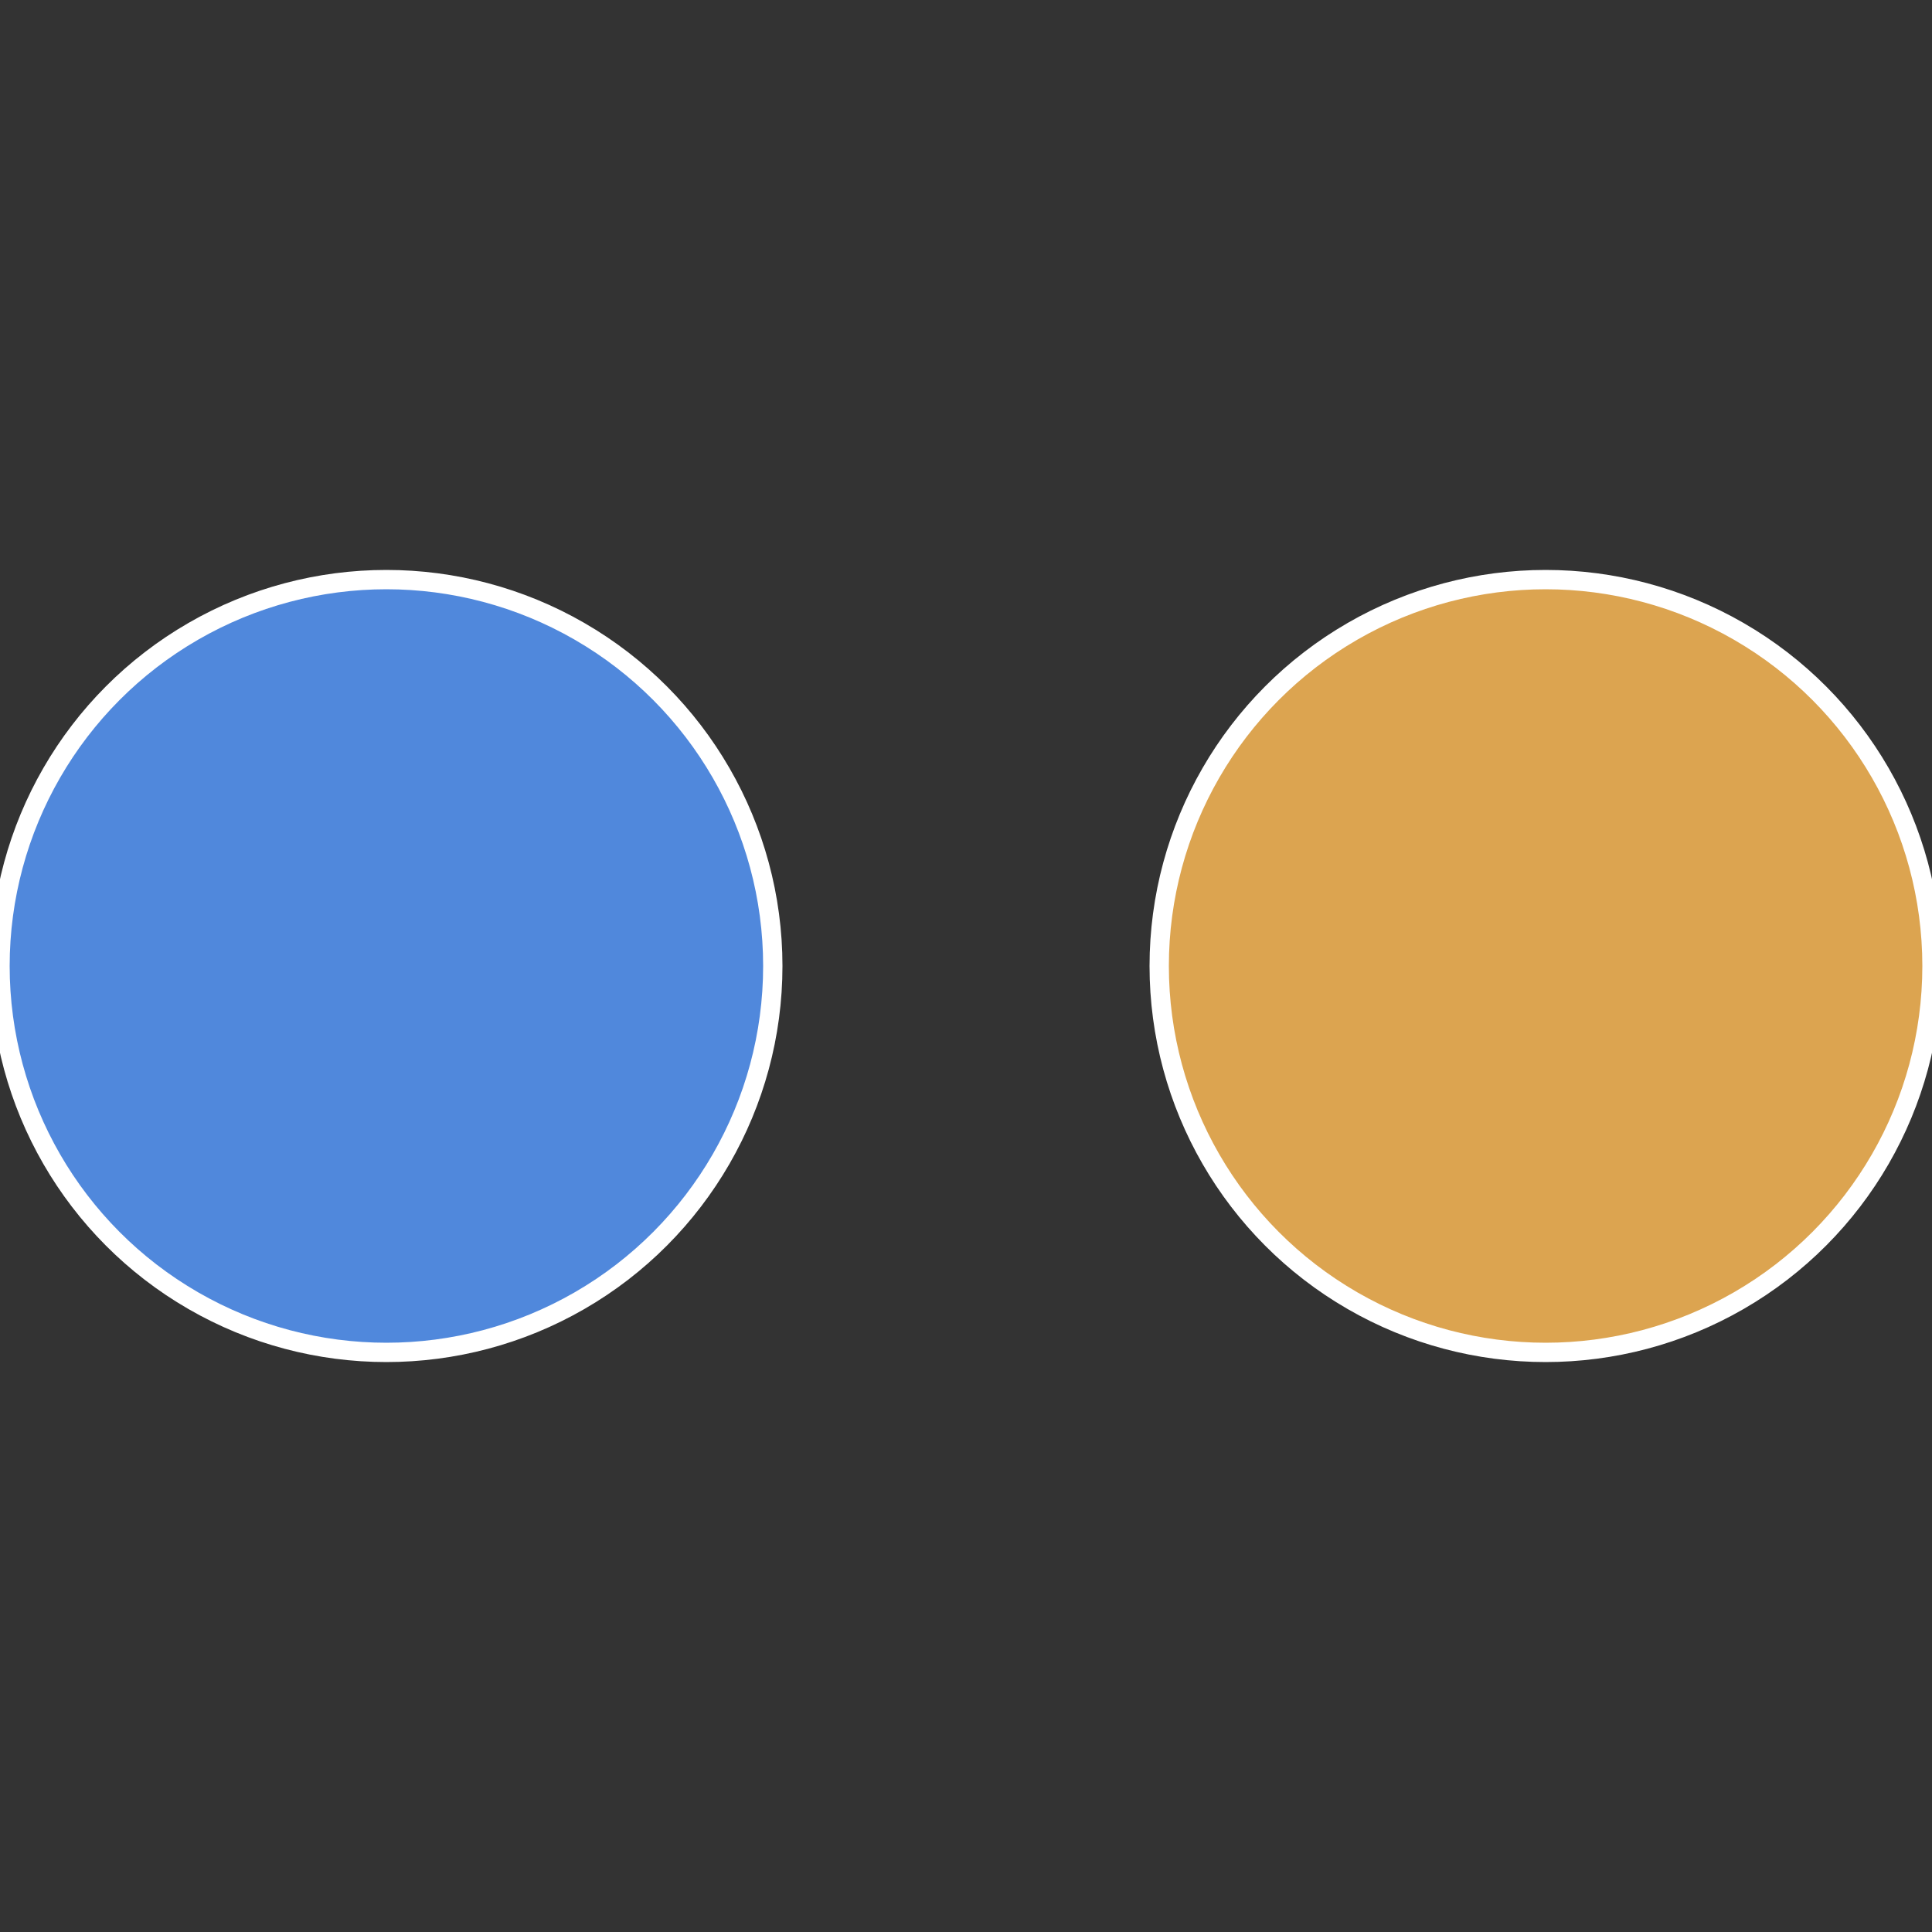 <?xml version="1.0" standalone="no"?>
<svg width="500" height="500" viewBox="-1 -1 2 2" xmlns="http://www.w3.org/2000/svg">
 
                <rect x="-1" y="-1" width="2" height="2" fill="#333333" stroke="none"/>
 
                <circle cx="0.6" cy="0" r="0.4" fill="#dca450" stroke="#fff" stroke-width="1%" />
             
                <circle cx="-0.6" cy="7.3478807948841E-17" r="0.4" fill="#5088dc" stroke="#fff" stroke-width="1%" />
            </svg>
